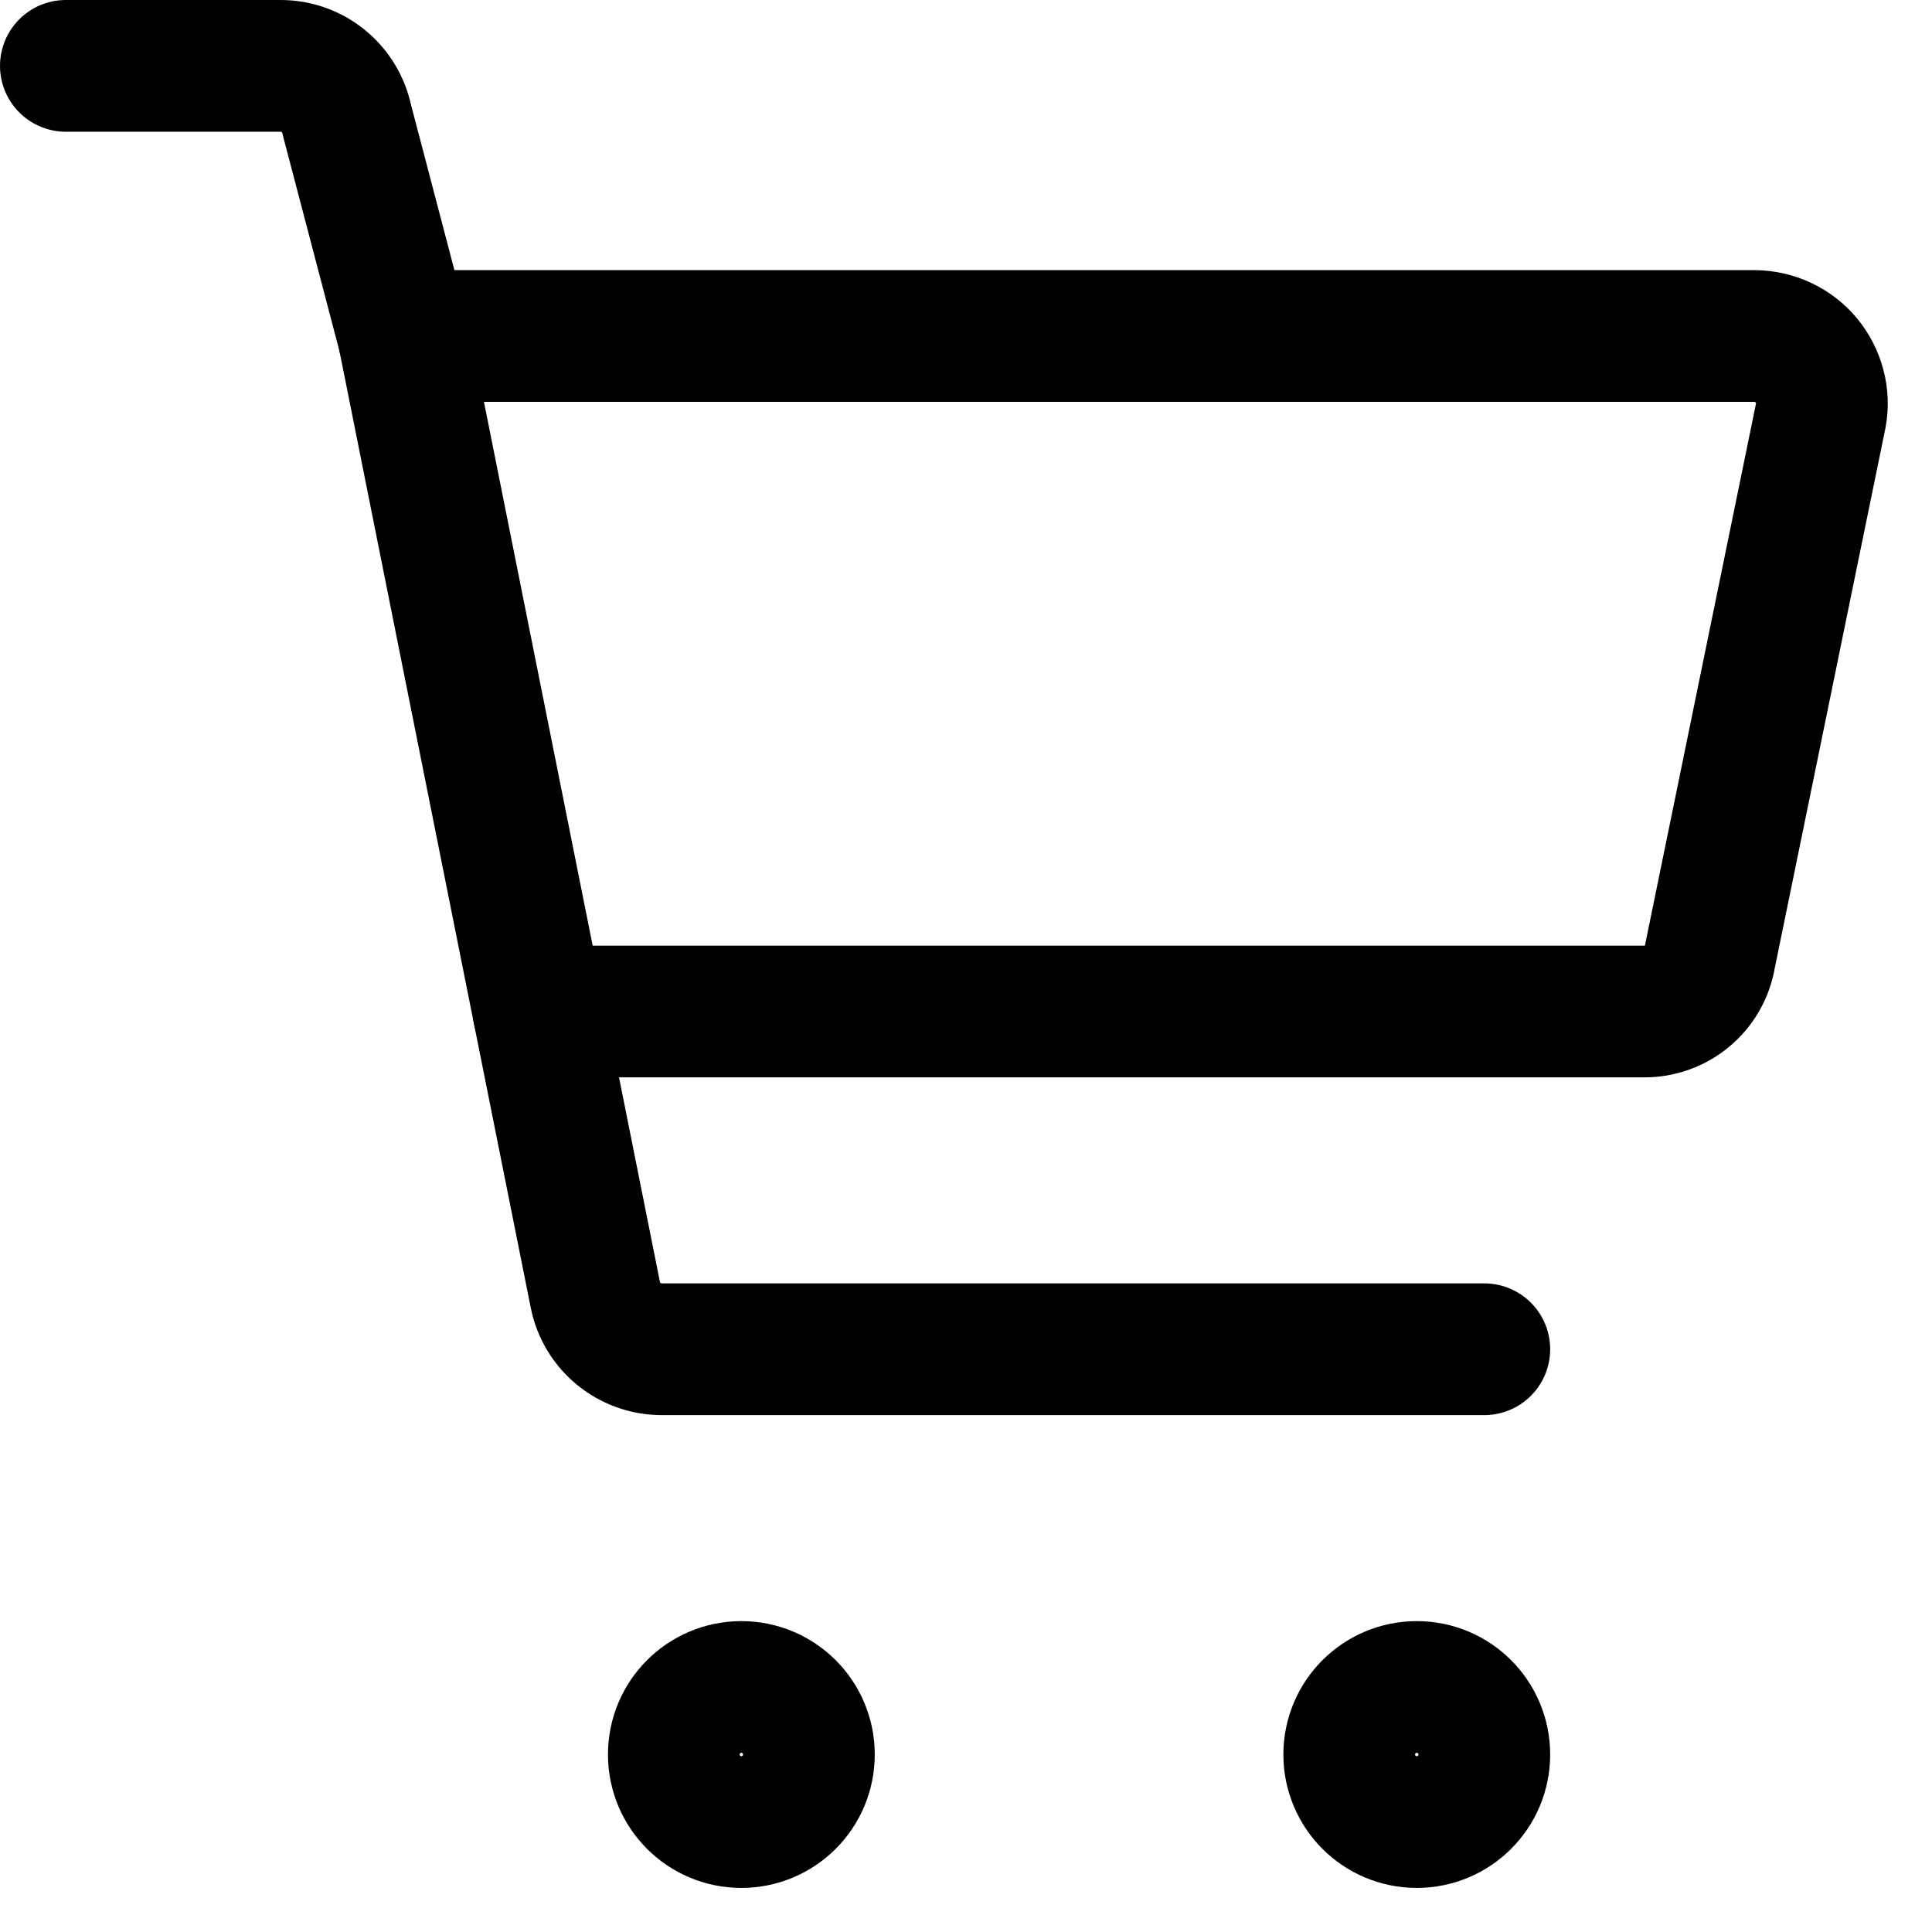 <svg width="22" height="22" viewBox="0 0 22 22" fill="none" xmlns="http://www.w3.org/2000/svg">
<path d="M18.718 11.518H6.134L4.596 3.826H19.98C20.092 3.827 20.203 3.852 20.305 3.9C20.407 3.948 20.497 4.017 20.569 4.104C20.64 4.19 20.692 4.292 20.721 4.401C20.75 4.509 20.754 4.623 20.733 4.734L19.472 10.887C19.443 11.065 19.35 11.227 19.212 11.342C19.074 11.458 18.899 11.52 18.718 11.518V11.518Z" stroke="#000001" stroke-width="1.5" stroke-linecap="round" stroke-linejoin="round"/>
<path d="M4.596 3.827L3.95 1.365C3.914 1.192 3.82 1.035 3.682 0.923C3.545 0.811 3.373 0.75 3.196 0.75H0.75" stroke="#000001" stroke-width="1.5" stroke-linecap="round" stroke-linejoin="round"/>
<path d="M6.134 11.518L6.78 14.748C6.815 14.922 6.91 15.078 7.047 15.19C7.185 15.302 7.356 15.364 7.534 15.364H16.902" stroke="#000001" stroke-width="1.5" stroke-linecap="round" stroke-linejoin="round"/>
<path d="M16.133 20.748C15.708 20.748 15.364 20.404 15.364 19.979C15.364 19.554 15.708 19.21 16.133 19.21C16.558 19.21 16.902 19.554 16.902 19.979C16.902 20.404 16.558 20.748 16.133 20.748Z" stroke="#000001" stroke-width="1.5" stroke-linecap="round" stroke-linejoin="round"/>
<path d="M8.442 20.748C8.017 20.748 7.673 20.404 7.673 19.979C7.673 19.554 8.017 19.21 8.442 19.21C8.867 19.21 9.211 19.554 9.211 19.979C9.211 20.404 8.867 20.748 8.442 20.748Z" stroke="#000001" stroke-width="1.5" stroke-linecap="round" stroke-linejoin="round"/>
</svg>
